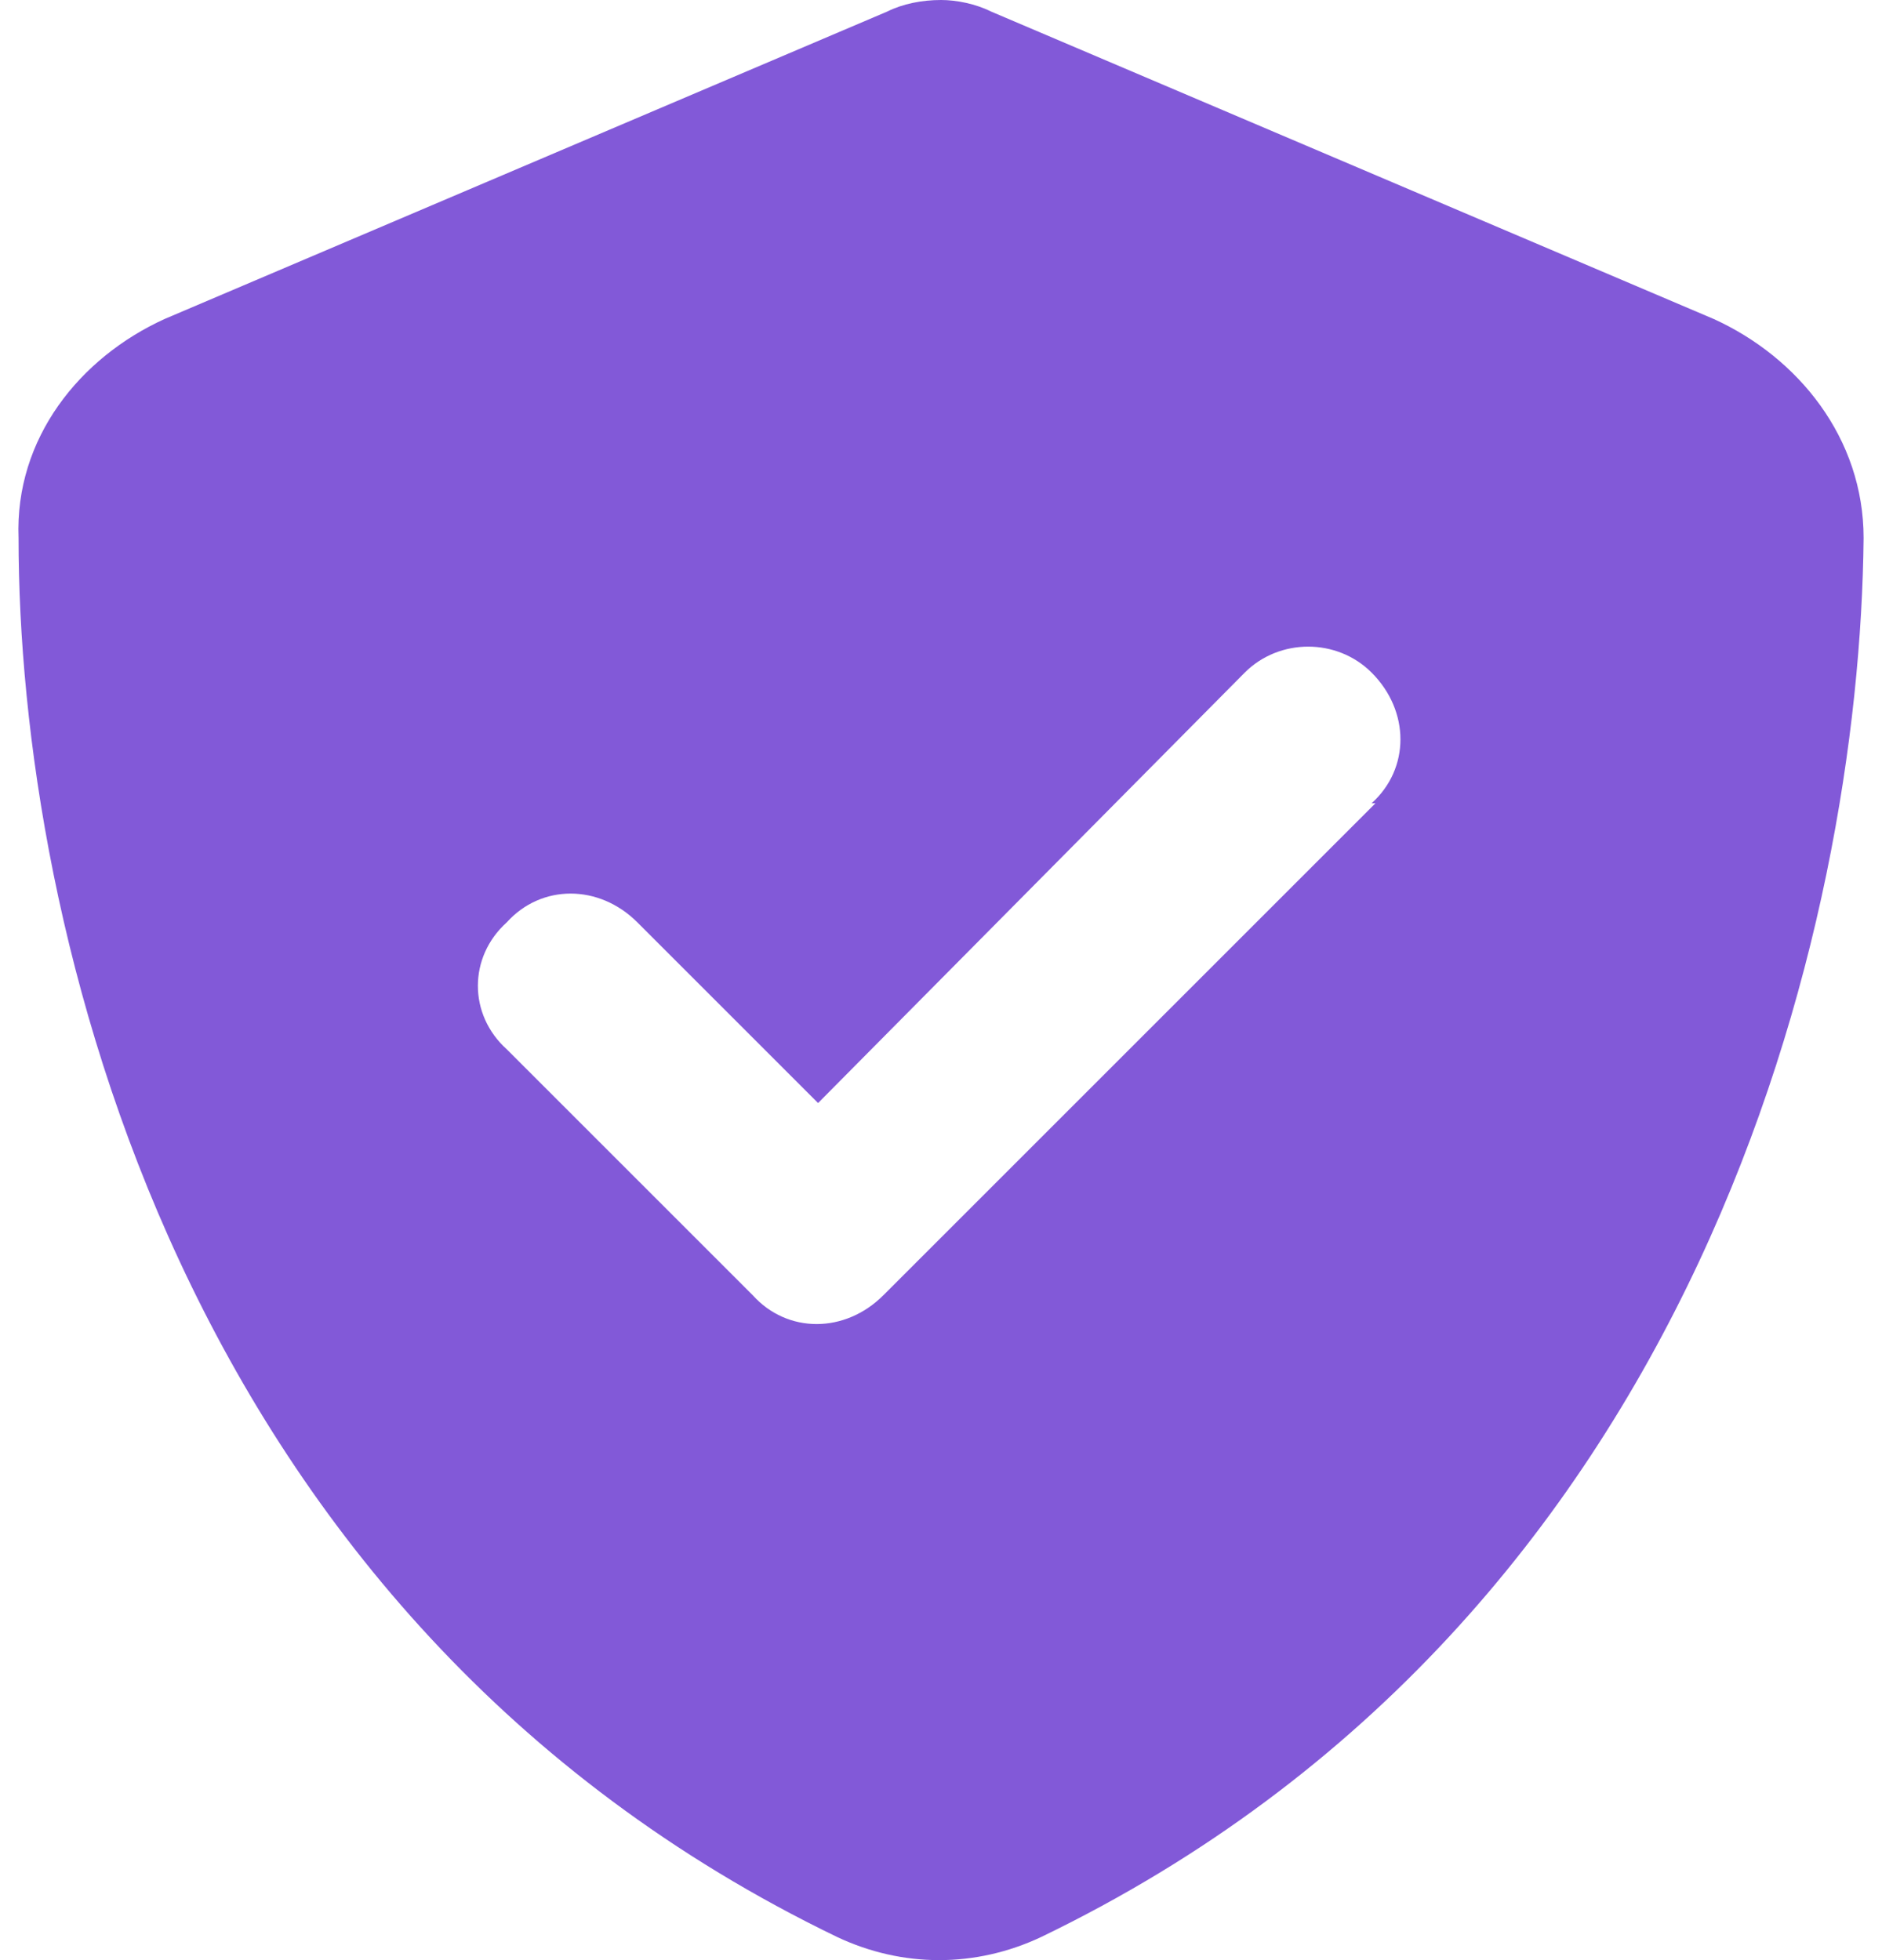 <svg width="48" height="50" viewBox="0 0 48 50" fill="none" xmlns="http://www.w3.org/2000/svg">
<path d="M25.276 0.294L43.708 8.137C45.865 9.118 47.531 11.177 47.531 13.726C47.433 23.529 43.414 41.275 26.551 49.412C24.884 50.196 23.022 50.196 21.355 49.412C4.492 41.275 0.473 23.529 0.473 13.726C0.375 11.177 2.041 9.118 4.198 8.137L22.63 0.294C23.022 0.098 23.512 0 24.002 0C24.394 0 24.884 0.098 25.276 0.294ZM35.081 20.49H34.982C35.963 19.608 35.963 18.137 34.982 17.157C34.1 16.274 32.63 16.274 31.747 17.157L20.865 28.137L16.257 23.529C15.277 22.549 13.806 22.549 12.924 23.529C11.943 24.412 11.943 25.882 12.924 26.765L19.198 33.039C20.081 34.02 21.551 34.02 22.531 33.039L35.081 20.49Z" fill="#8259D8"/>
</svg>
